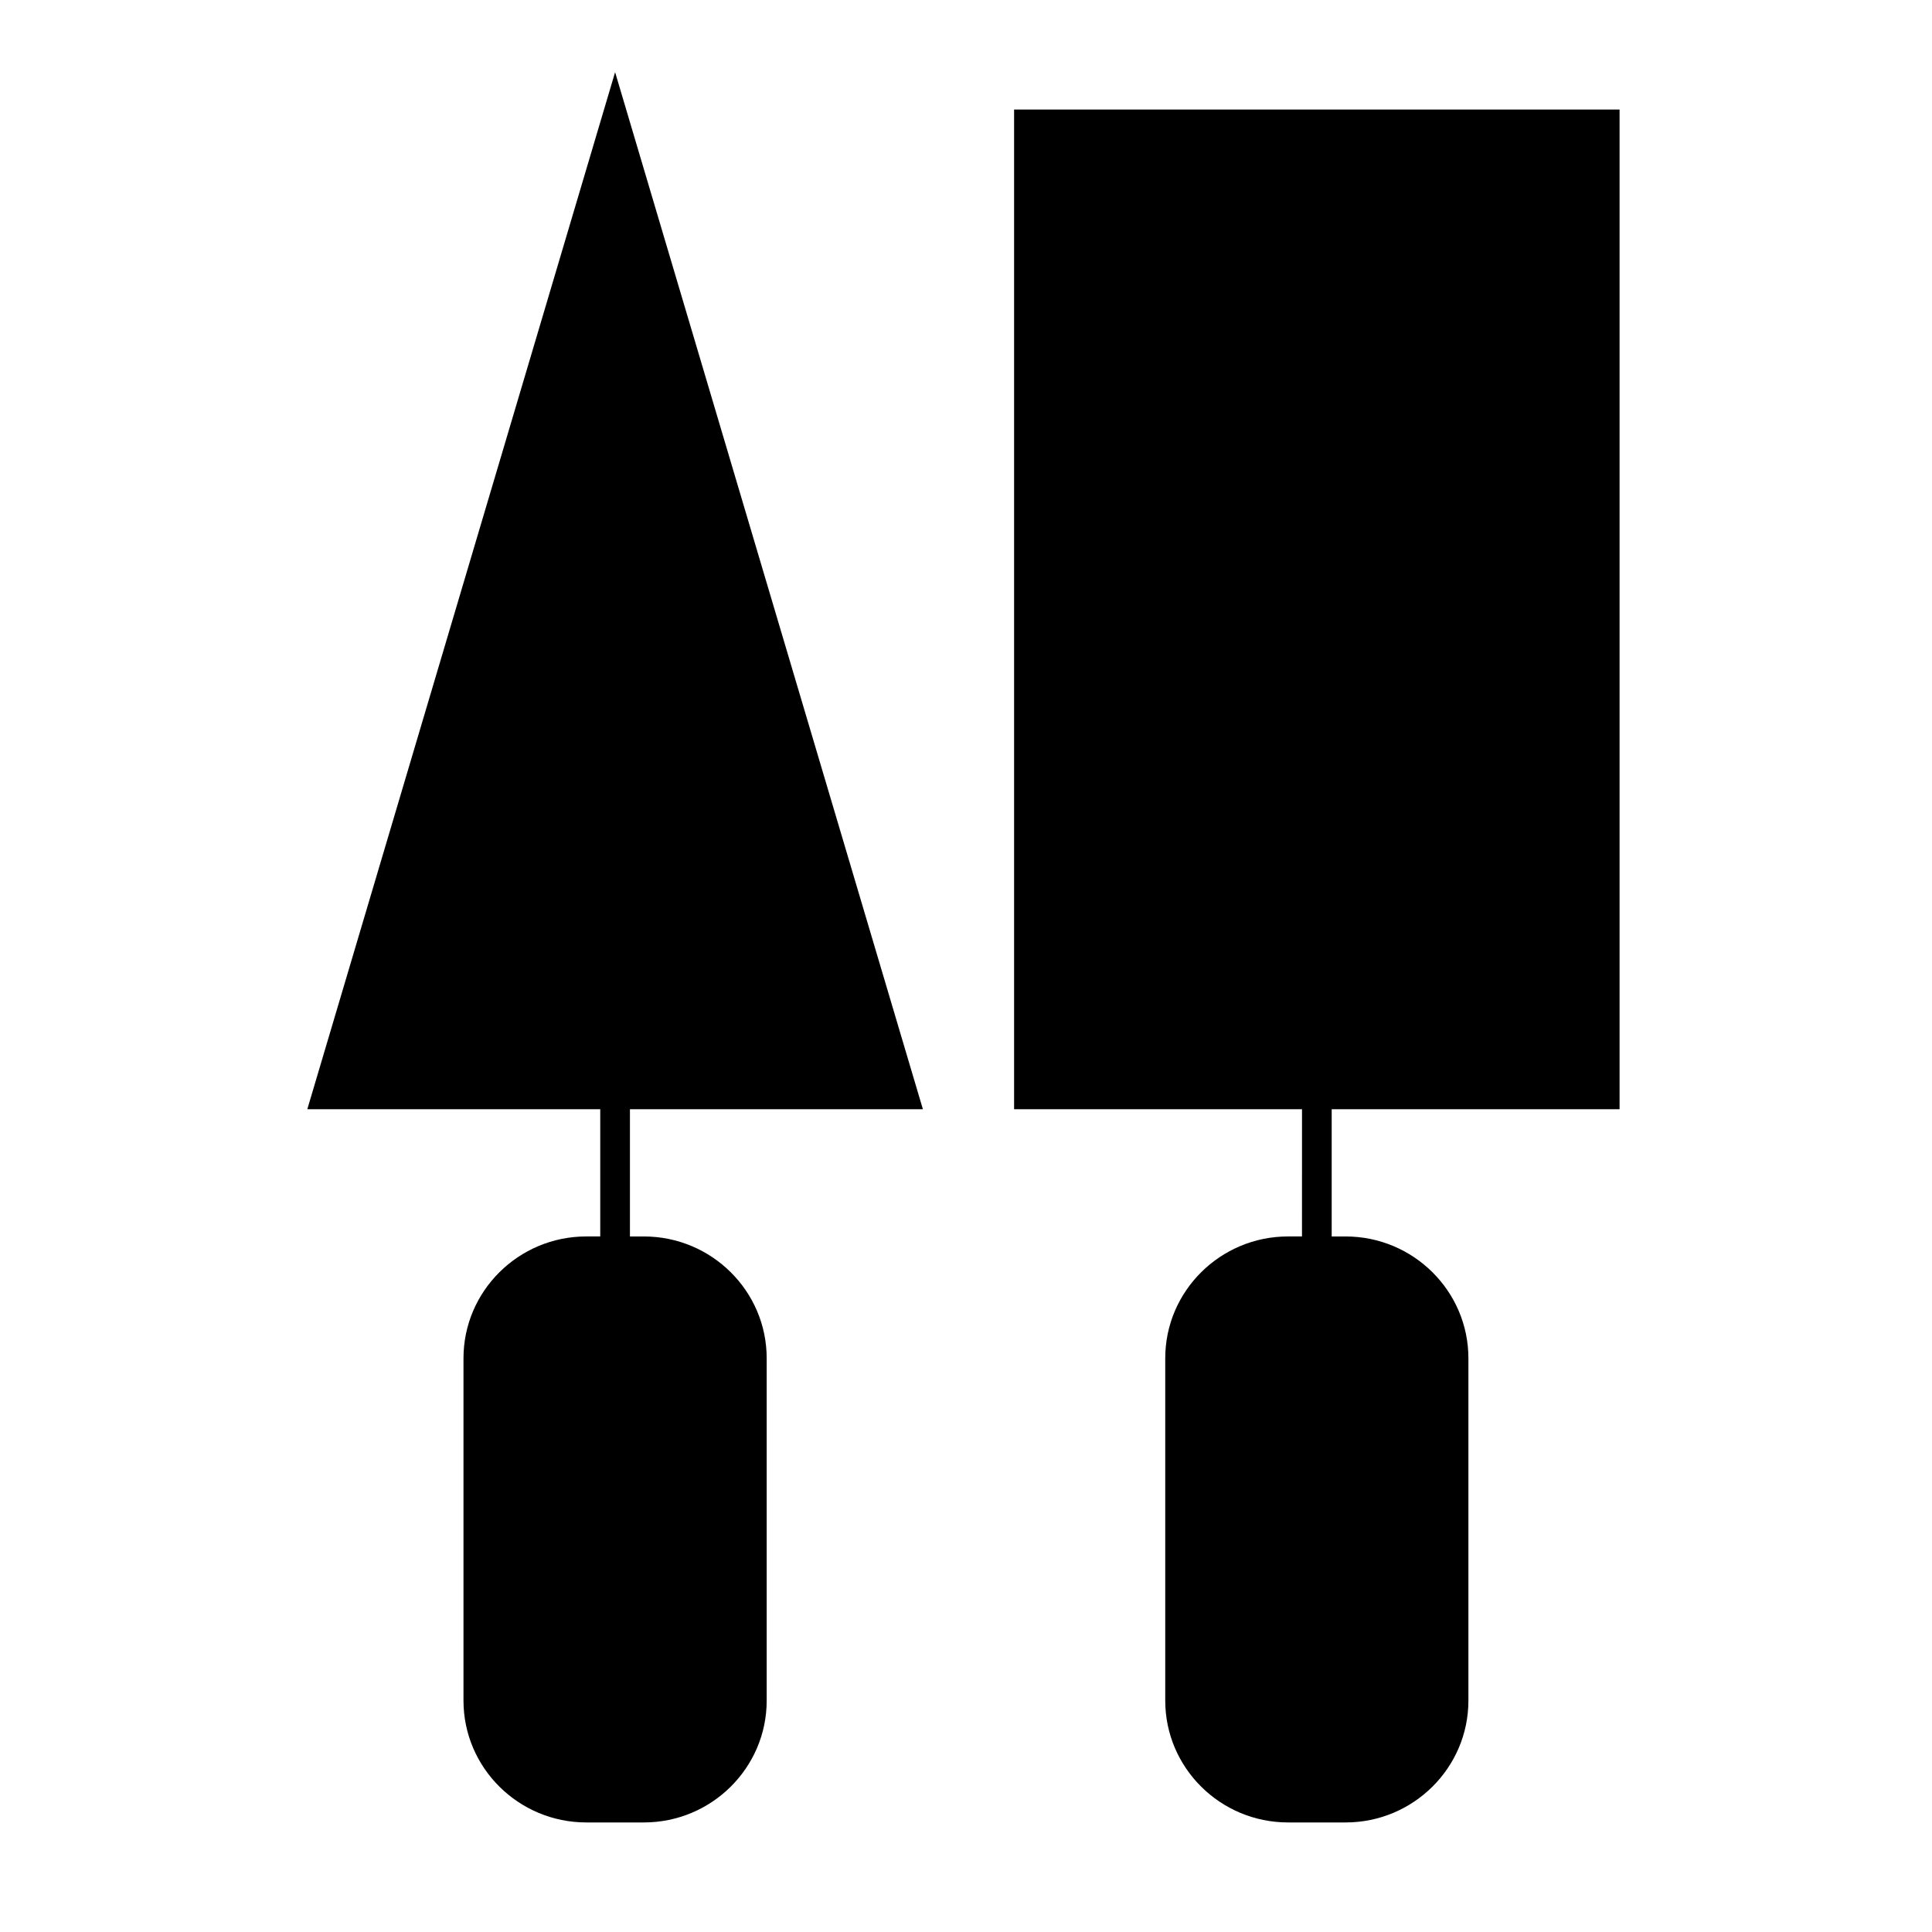 <?xml version="1.0" encoding="UTF-8"?>
<!-- Uploaded to: ICON Repo, www.svgrepo.com, Generator: ICON Repo Mixer Tools -->
<svg fill="#000000" width="800px" height="800px" version="1.1" viewBox="144 144 512 512" xmlns="http://www.w3.org/2000/svg">
 <g>
  <path d="m489.04 471.67h-3.695c-17.941 0-32.543 14.484-32.543 32.285v90.727c0 17.805 14.602 32.285 32.543 32.285h15.254c17.941 0 32.543-14.484 32.543-32.285v-90.723c0-17.805-14.602-32.285-32.543-32.285h-3.688v-33.715h76.293v-264.93h-160.46v264.93h76.301z"/>
  <path d="m303.07 471.67h-3.699c-17.941 0-32.543 14.484-32.543 32.285v90.727c0 17.805 14.602 32.285 32.543 32.285h15.266c17.941 0 32.543-14.484 32.543-32.285v-90.723c0-17.805-14.602-32.285-32.543-32.285h-3.695v-33.715h77.637l-81.57-274.83-81.57 274.83h77.633z"/>
 </g>
</svg>
